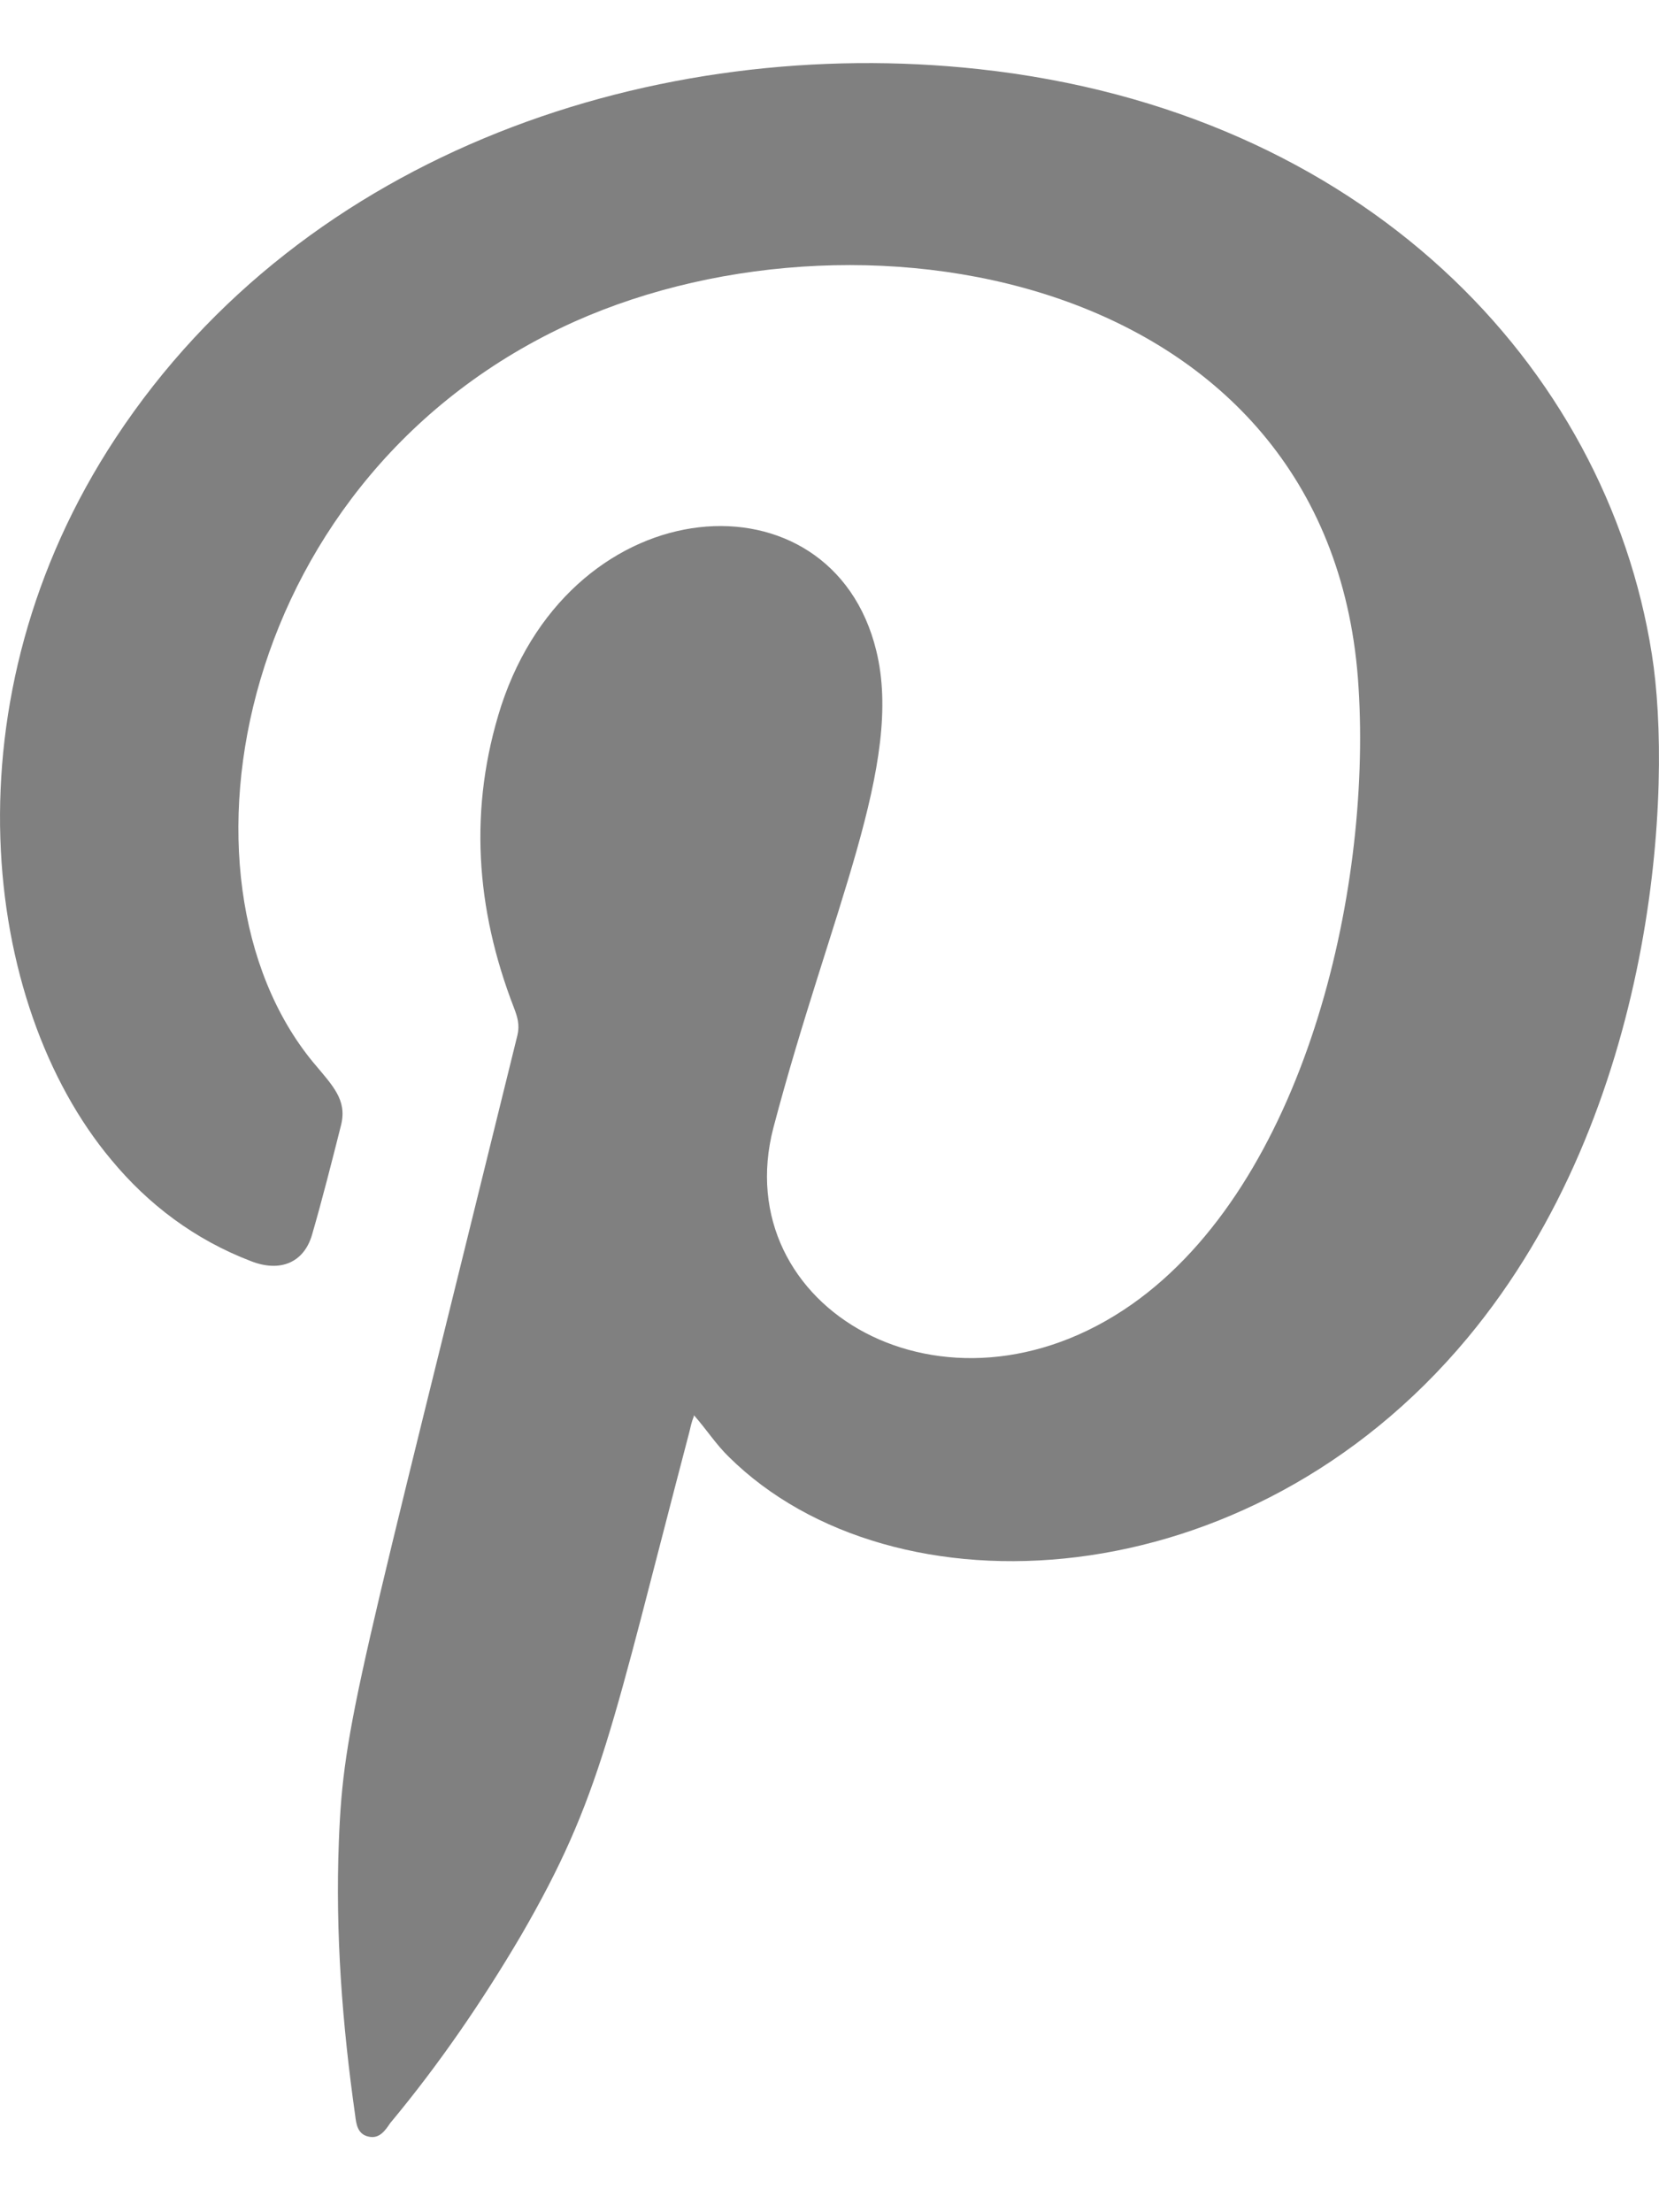 <svg width="12" height="16" viewBox="0 0 12 16" fill="none" xmlns="http://www.w3.org/2000/svg">
<path fill-rule="evenodd" clip-rule="evenodd" d="M5.019 10.243C5.002 10.284 4.994 10.325 4.986 10.358C4.419 12.517 4.352 12.992 3.769 13.998C3.49 14.472 3.177 14.93 2.822 15.356C2.789 15.405 2.746 15.47 2.67 15.454C2.586 15.438 2.577 15.364 2.569 15.299C2.476 14.644 2.425 13.982 2.451 13.319C2.484 12.46 2.594 12.157 3.743 7.486C3.76 7.413 3.743 7.355 3.718 7.29C3.439 6.57 3.389 5.842 3.625 5.106C4.149 3.511 6.016 3.388 6.338 4.705C6.54 5.523 6.008 6.587 5.594 8.157C5.256 9.458 6.836 10.382 8.188 9.433C9.43 8.558 9.92 6.464 9.827 4.975C9.65 2.014 6.287 1.376 4.158 2.325C1.716 3.421 1.166 6.349 2.265 7.683C2.408 7.854 2.51 7.953 2.468 8.133C2.4 8.403 2.332 8.672 2.256 8.934C2.197 9.131 2.028 9.204 1.817 9.122C1.411 8.967 1.073 8.713 0.803 8.386C-0.135 7.265 -0.405 5.049 0.837 3.167C2.206 1.089 4.757 0.247 7.081 0.5C9.861 0.803 11.619 2.644 11.948 4.73C12.1 5.678 11.99 8.026 10.613 9.679C9.025 11.585 6.456 11.707 5.273 10.538C5.18 10.448 5.112 10.341 5.019 10.235V10.243Z" fill="#808080"/>
</svg>
